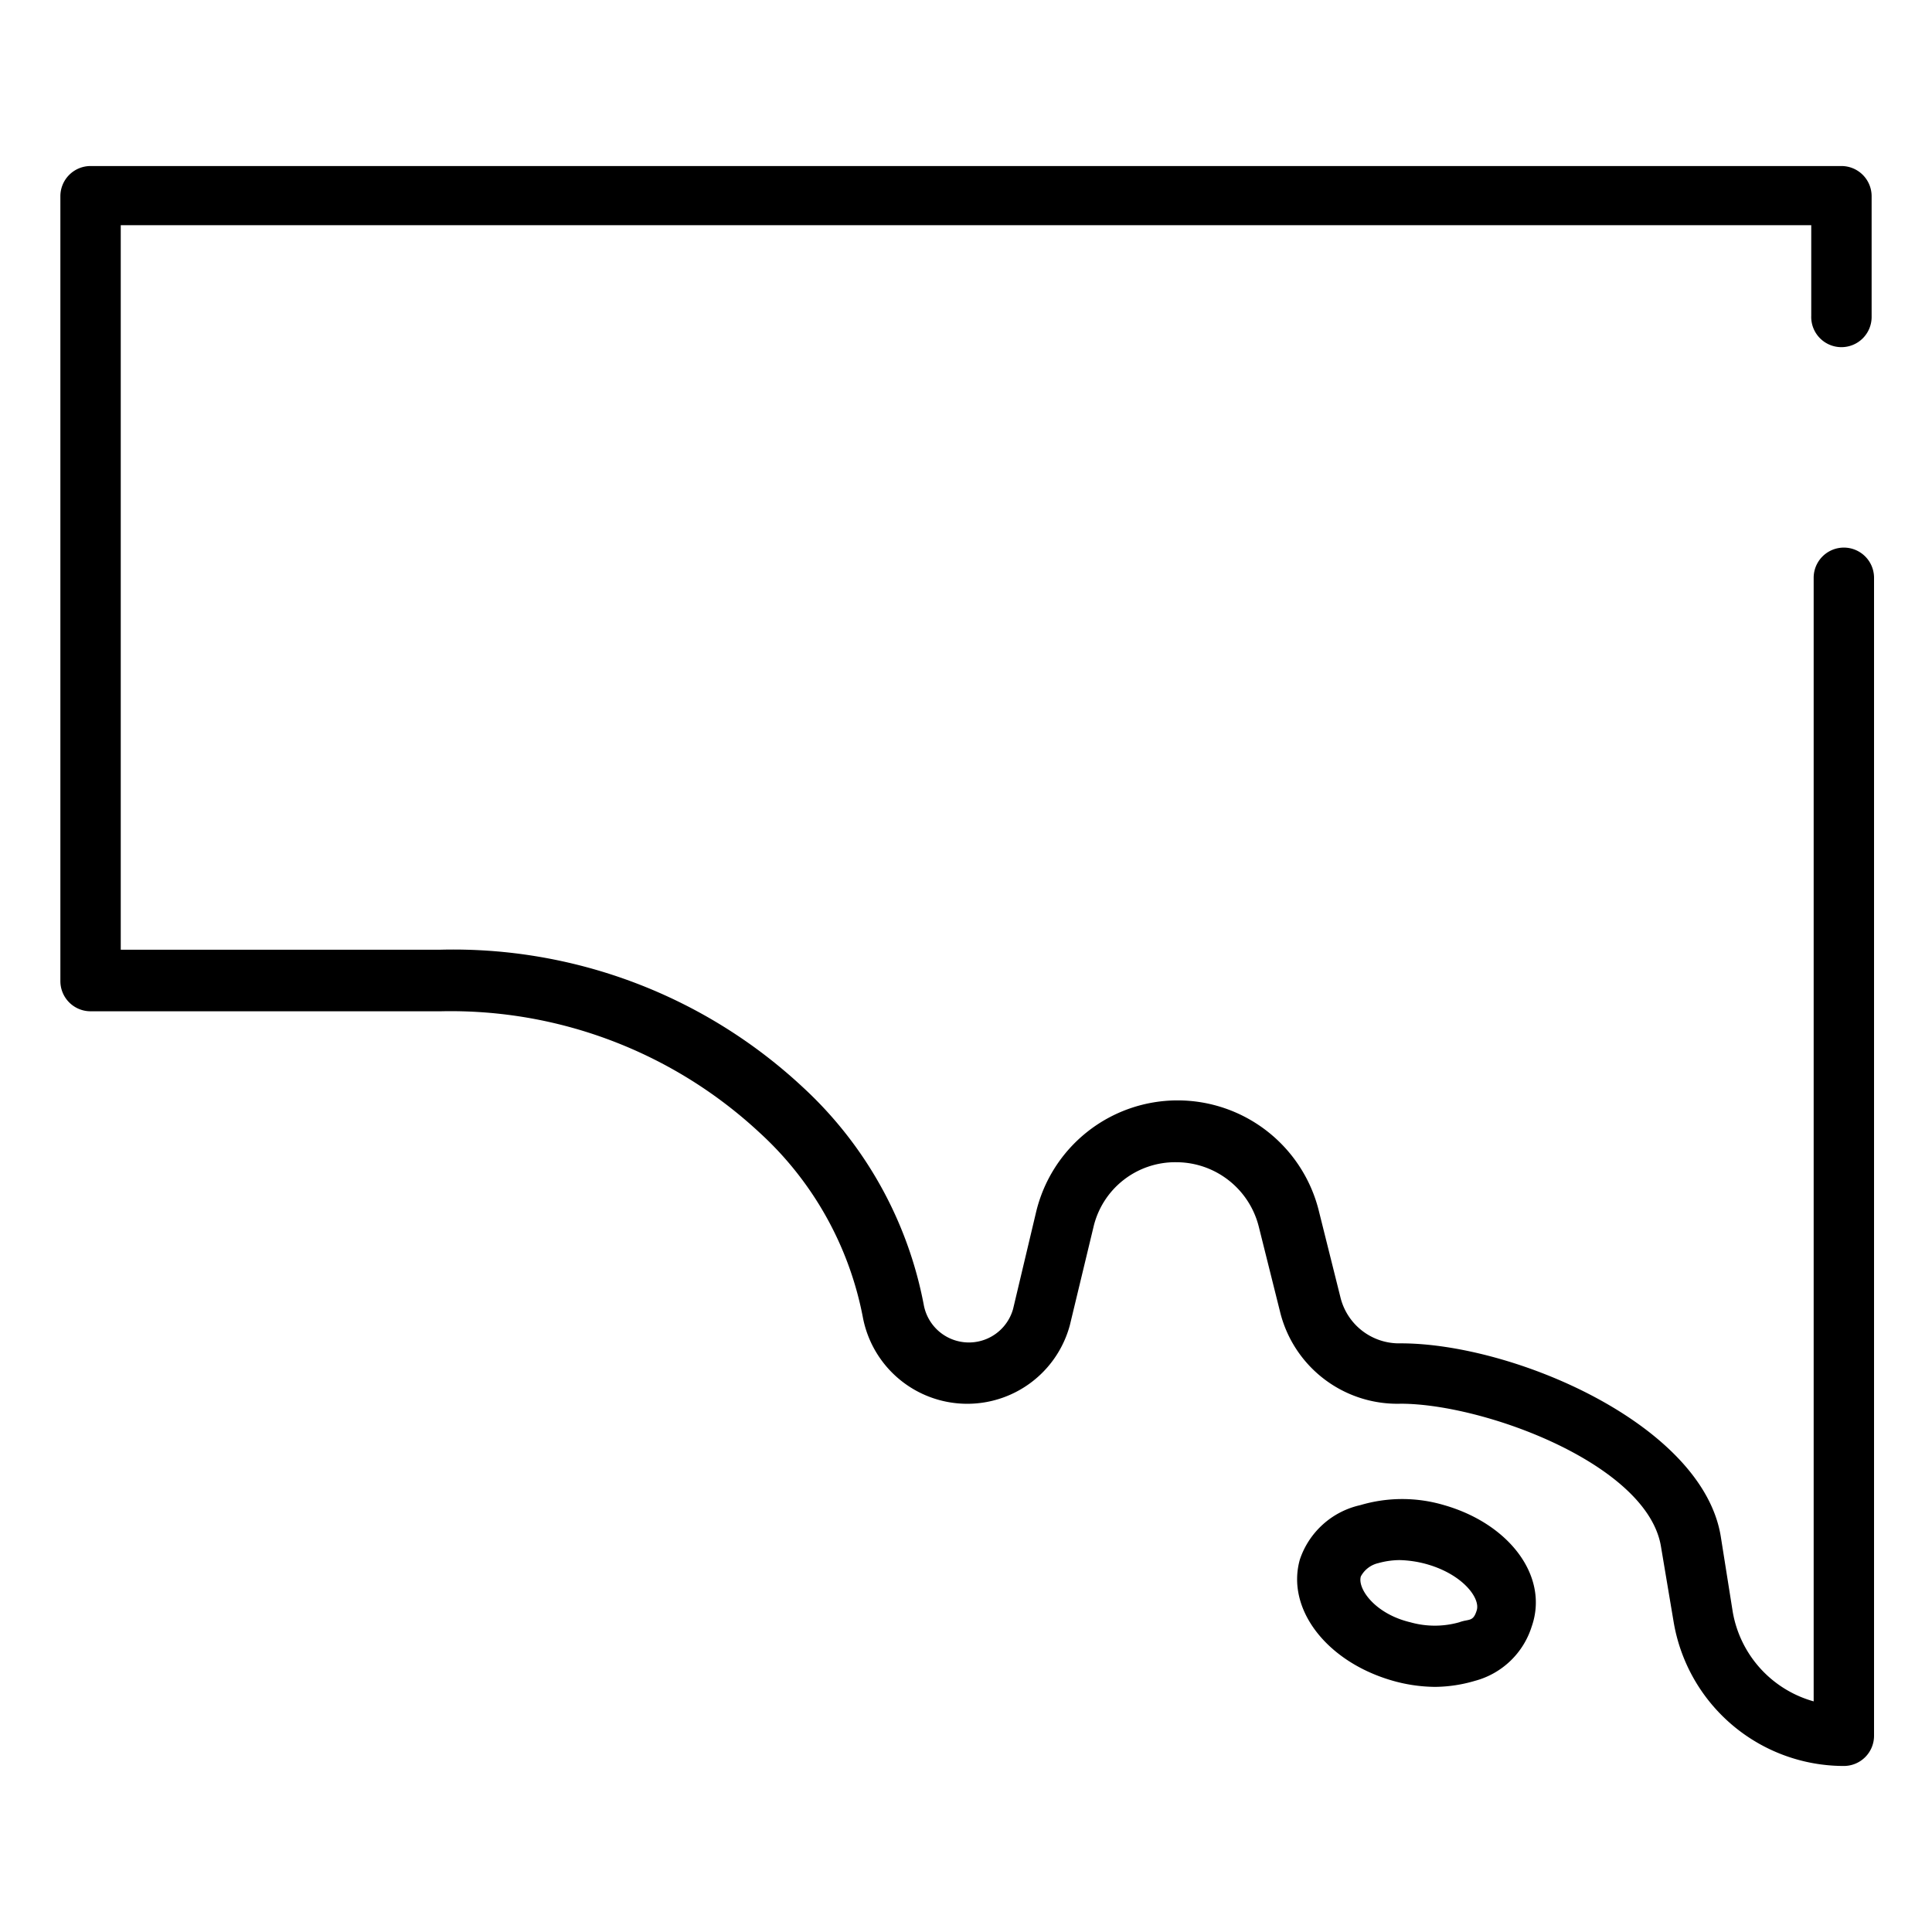 <svg id="f90dd97e-5aba-413b-9de8-fb6d1963cb83" data-name="Layer 1" xmlns="http://www.w3.org/2000/svg" viewBox="0 0 32 32"><title>Icon_SA-Local_Master</title><path d="M30.5,5.75a.5.5,0,0,0,.5-.5v-2a.5.5,0,0,0-.5-.5H1.5a.5.5,0,0,0-.5.5v13a.5.5,0,0,0,.5.5H7.3a7.51,7.51,0,0,1,5.27,2,5.56,5.56,0,0,1,1.72,3.06,1.76,1.76,0,0,0,3.43.14l.39-1.62a1.39,1.39,0,0,1,1.37-1.08,1.41,1.41,0,0,1,1.37,1.07l.35,1.4a2,2,0,0,0,2,1.53c1.38,0,4.08,1,4.31,2.36l.21,1.25a2.86,2.86,0,0,0,2.82,2.39.5.5,0,0,0,.5-.5V9.57a.5.5,0,0,0-1,0V28.18a1.87,1.87,0,0,1-1.34-1.48l-.2-1.26c-.31-1.85-3.43-3.19-5.3-3.19a1,1,0,0,1-1-.77l-.35-1.4a2.41,2.41,0,0,0-4.69,0l-.38,1.6a.76.76,0,0,1-1.48-.07,6.57,6.57,0,0,0-2-3.6,8.49,8.49,0,0,0-6-2.28H2v-12H30v1.5A.5.5,0,0,0,30.5,5.75Z" transform="translate(0 0)"/><path d="M23.92,24.93a2.44,2.44,0,0,0-1.39,0,1.37,1.37,0,0,0-1,.9c-.23.81.43,1.68,1.51,2a2.64,2.64,0,0,0,.73.11,2.39,2.39,0,0,0,.66-.1,1.35,1.35,0,0,0,.94-.9C25.66,26.11,25,25.24,23.92,24.93Zm.25,1.94a1.49,1.49,0,0,1-.81,0c-.59-.14-.88-.56-.82-.76a.44.44,0,0,1,.29-.22,1.34,1.34,0,0,1,.35-.05,1.83,1.83,0,0,1,.46.07c.59.17.88.56.82.76S24.33,26.81,24.17,26.87Z" transform="translate(0 0)"/><g id="f6a97082-c85c-44eb-8b16-7cd4e1bf039e" data-name="Layer 3"><rect width="32" height="32" fill="none"/></g></svg>
